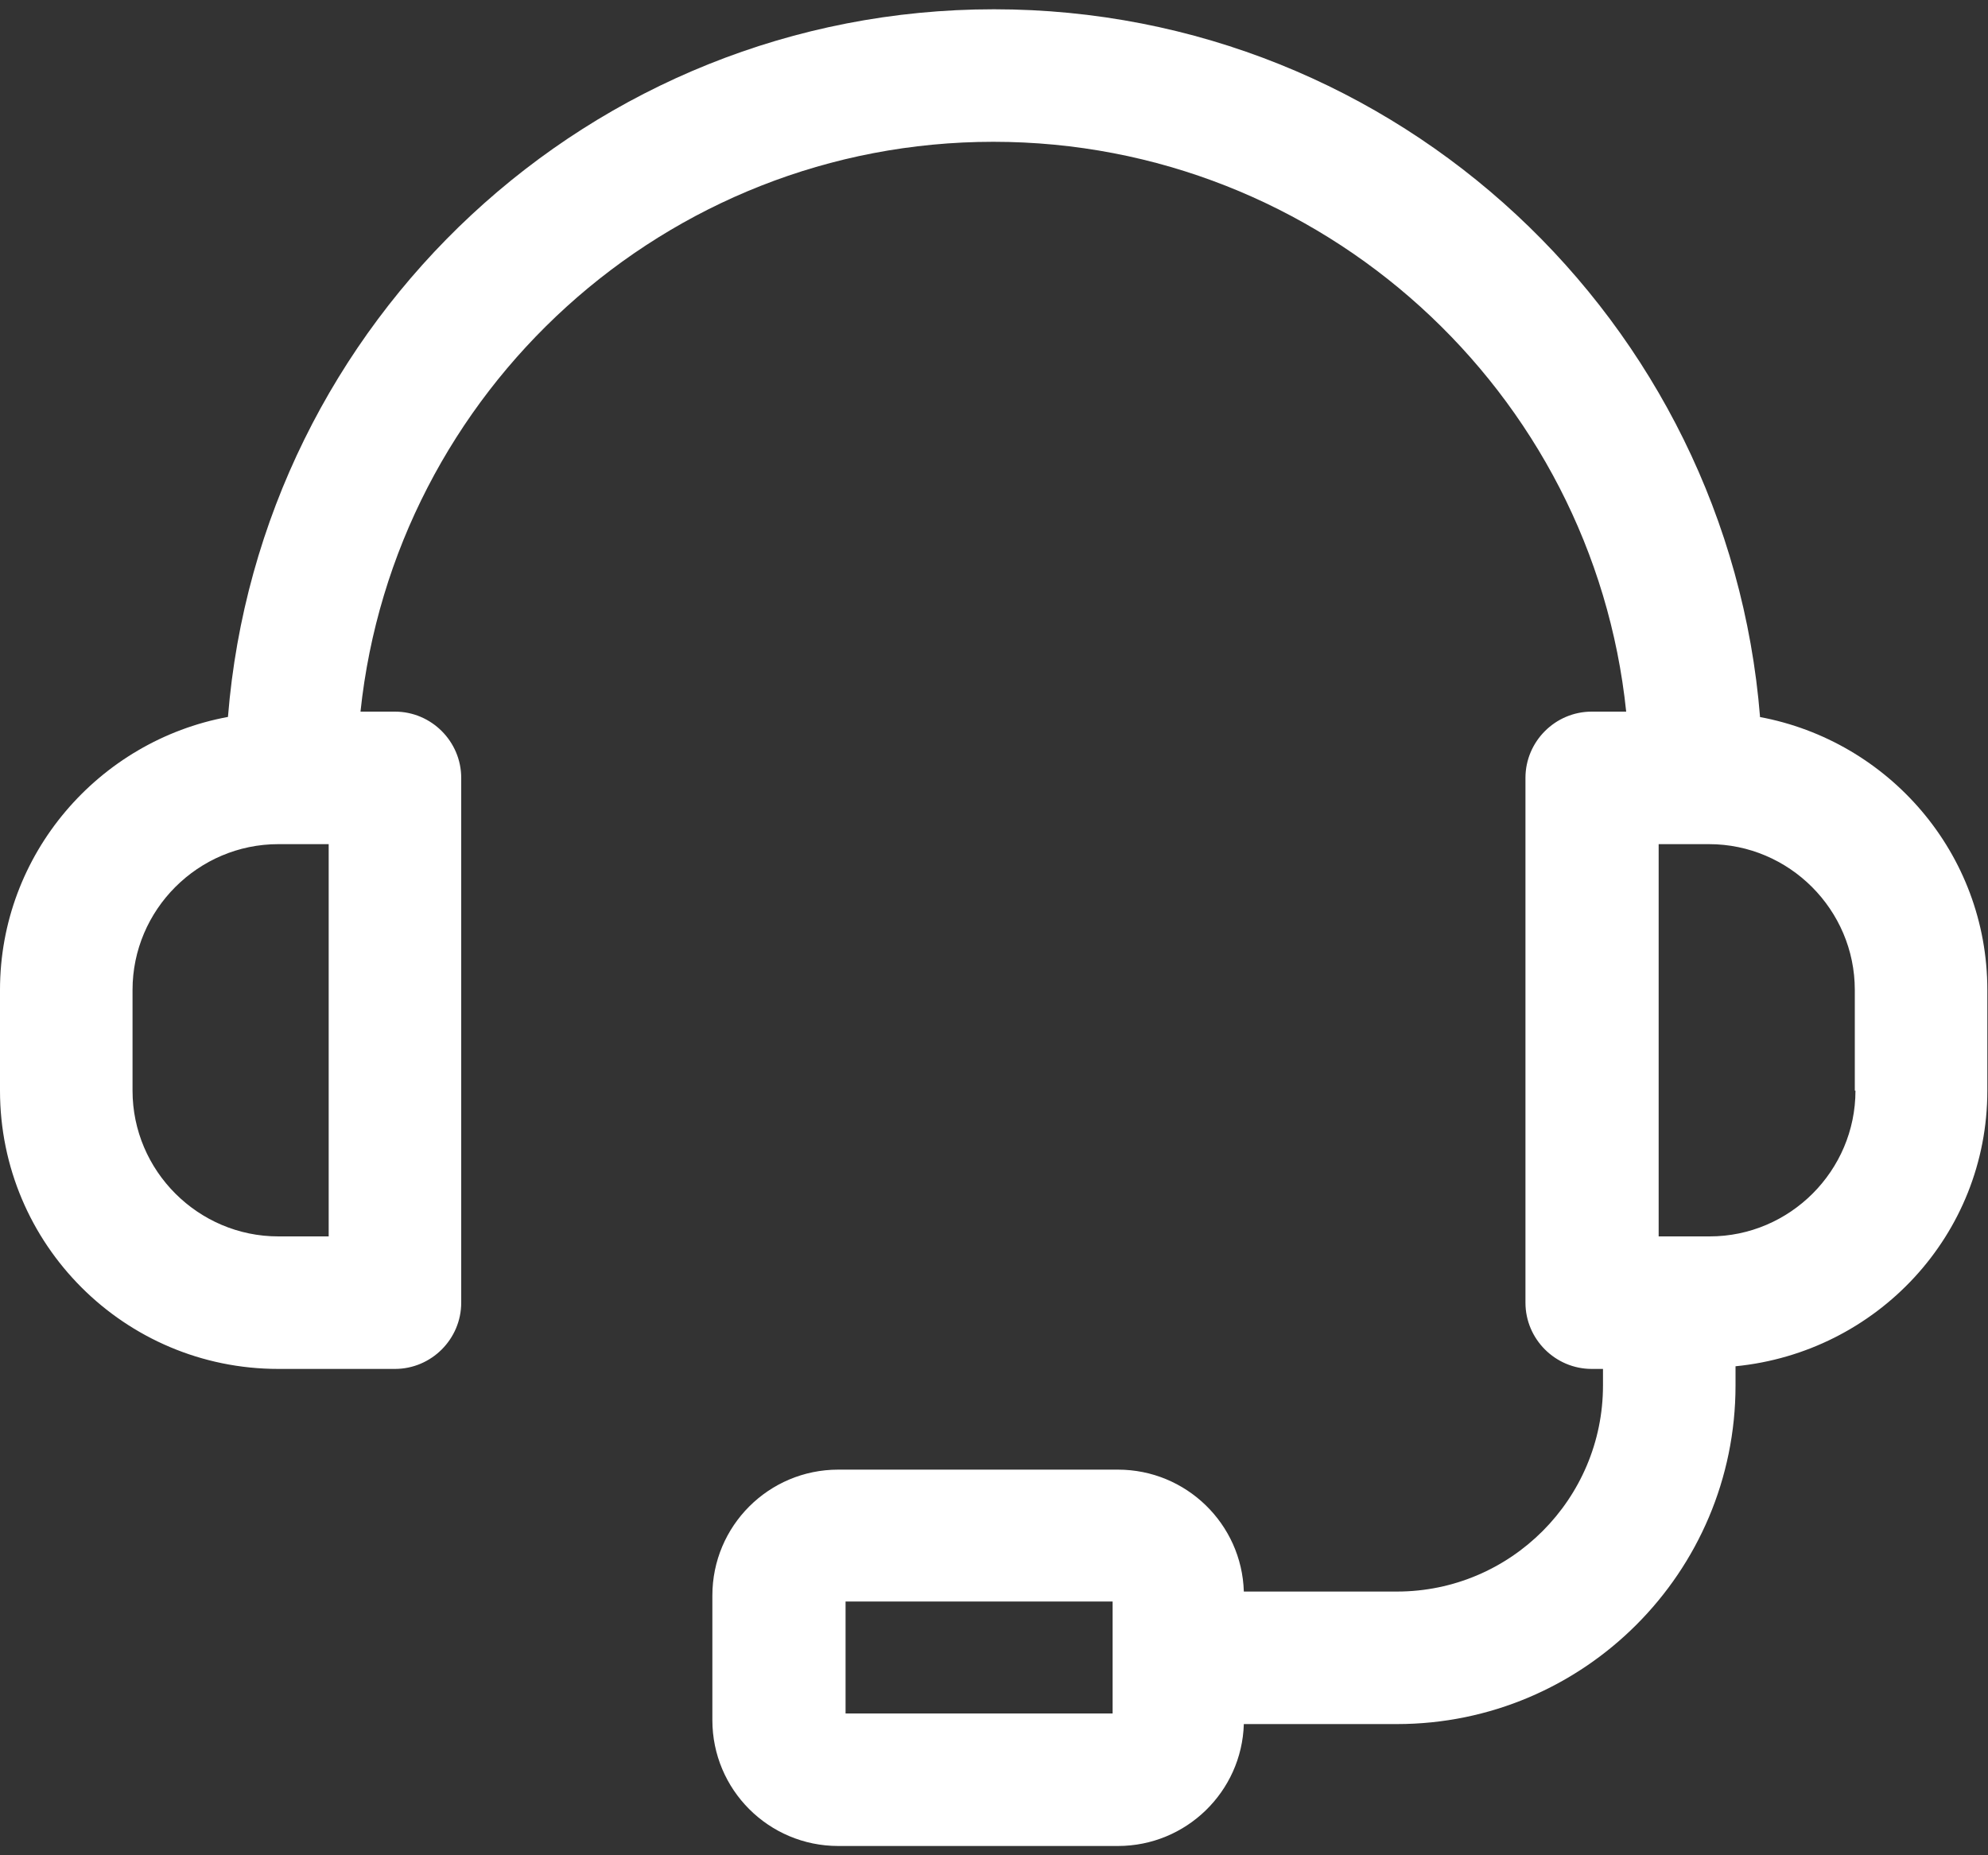 <svg width="30" height="28" viewBox="0 0 30 28" fill="none" xmlns="http://www.w3.org/2000/svg">
<rect x="0" y="0" width="30" height="28" fill="#333333" stroke="none"/>
<path d="M26.56 10.82C26.08 4.85 21.09 0.14 15 0.14C8.91 0.14 3.92 4.85 3.44 10.82C1.49 11.18 0 12.89 0 14.94V16.46C0 18.78 1.88 20.66 4.2 20.66H5.96C6.51 20.66 6.96 20.21 6.96 19.66V11.74C6.96 11.19 6.51 10.74 5.96 10.74H5.44C5.95 5.91 10.04 2.14 14.99 2.14C19.94 2.14 24.04 5.91 24.54 10.74H24.02C23.47 10.74 23.02 11.19 23.02 11.74V19.66C23.02 20.21 23.47 20.66 24.02 20.66H24.19V20.91C24.19 22.62 22.8 24.02 21.08 24.02H18.77C18.74 23 17.9 22.18 16.87 22.18H12.65C11.6 22.18 10.75 23.03 10.75 24.08V25.96C10.75 27.01 11.6 27.86 12.65 27.86H16.87C17.9 27.86 18.74 27.04 18.77 26.02H21.08C23.9 26.02 26.19 23.73 26.19 20.91V20.62C28.32 20.41 29.99 18.64 29.99 16.46V14.94C29.99 12.88 28.5 11.18 26.55 10.82H26.56ZM4.96 18.66H4.2C2.99 18.66 2 17.67 2 16.46V14.94C2 13.73 2.99 12.74 4.2 12.74H4.35C4.35 12.74 4.37 12.74 4.39 12.74C4.41 12.74 4.42 12.74 4.43 12.74H4.96V18.66ZM16.79 25.86H12.76V24.17H16.79V25.86ZM28 16.46C28 17.67 27.01 18.66 25.8 18.66H25.23C25.23 18.66 25.21 18.66 25.2 18.66C25.19 18.66 25.18 18.66 25.17 18.66H25.03V12.74H25.56C25.56 12.74 25.58 12.74 25.6 12.74C25.62 12.74 25.63 12.74 25.64 12.74H25.79C27 12.74 27.99 13.73 27.99 14.94V16.46H28Z" fill="white"/>
</svg>
